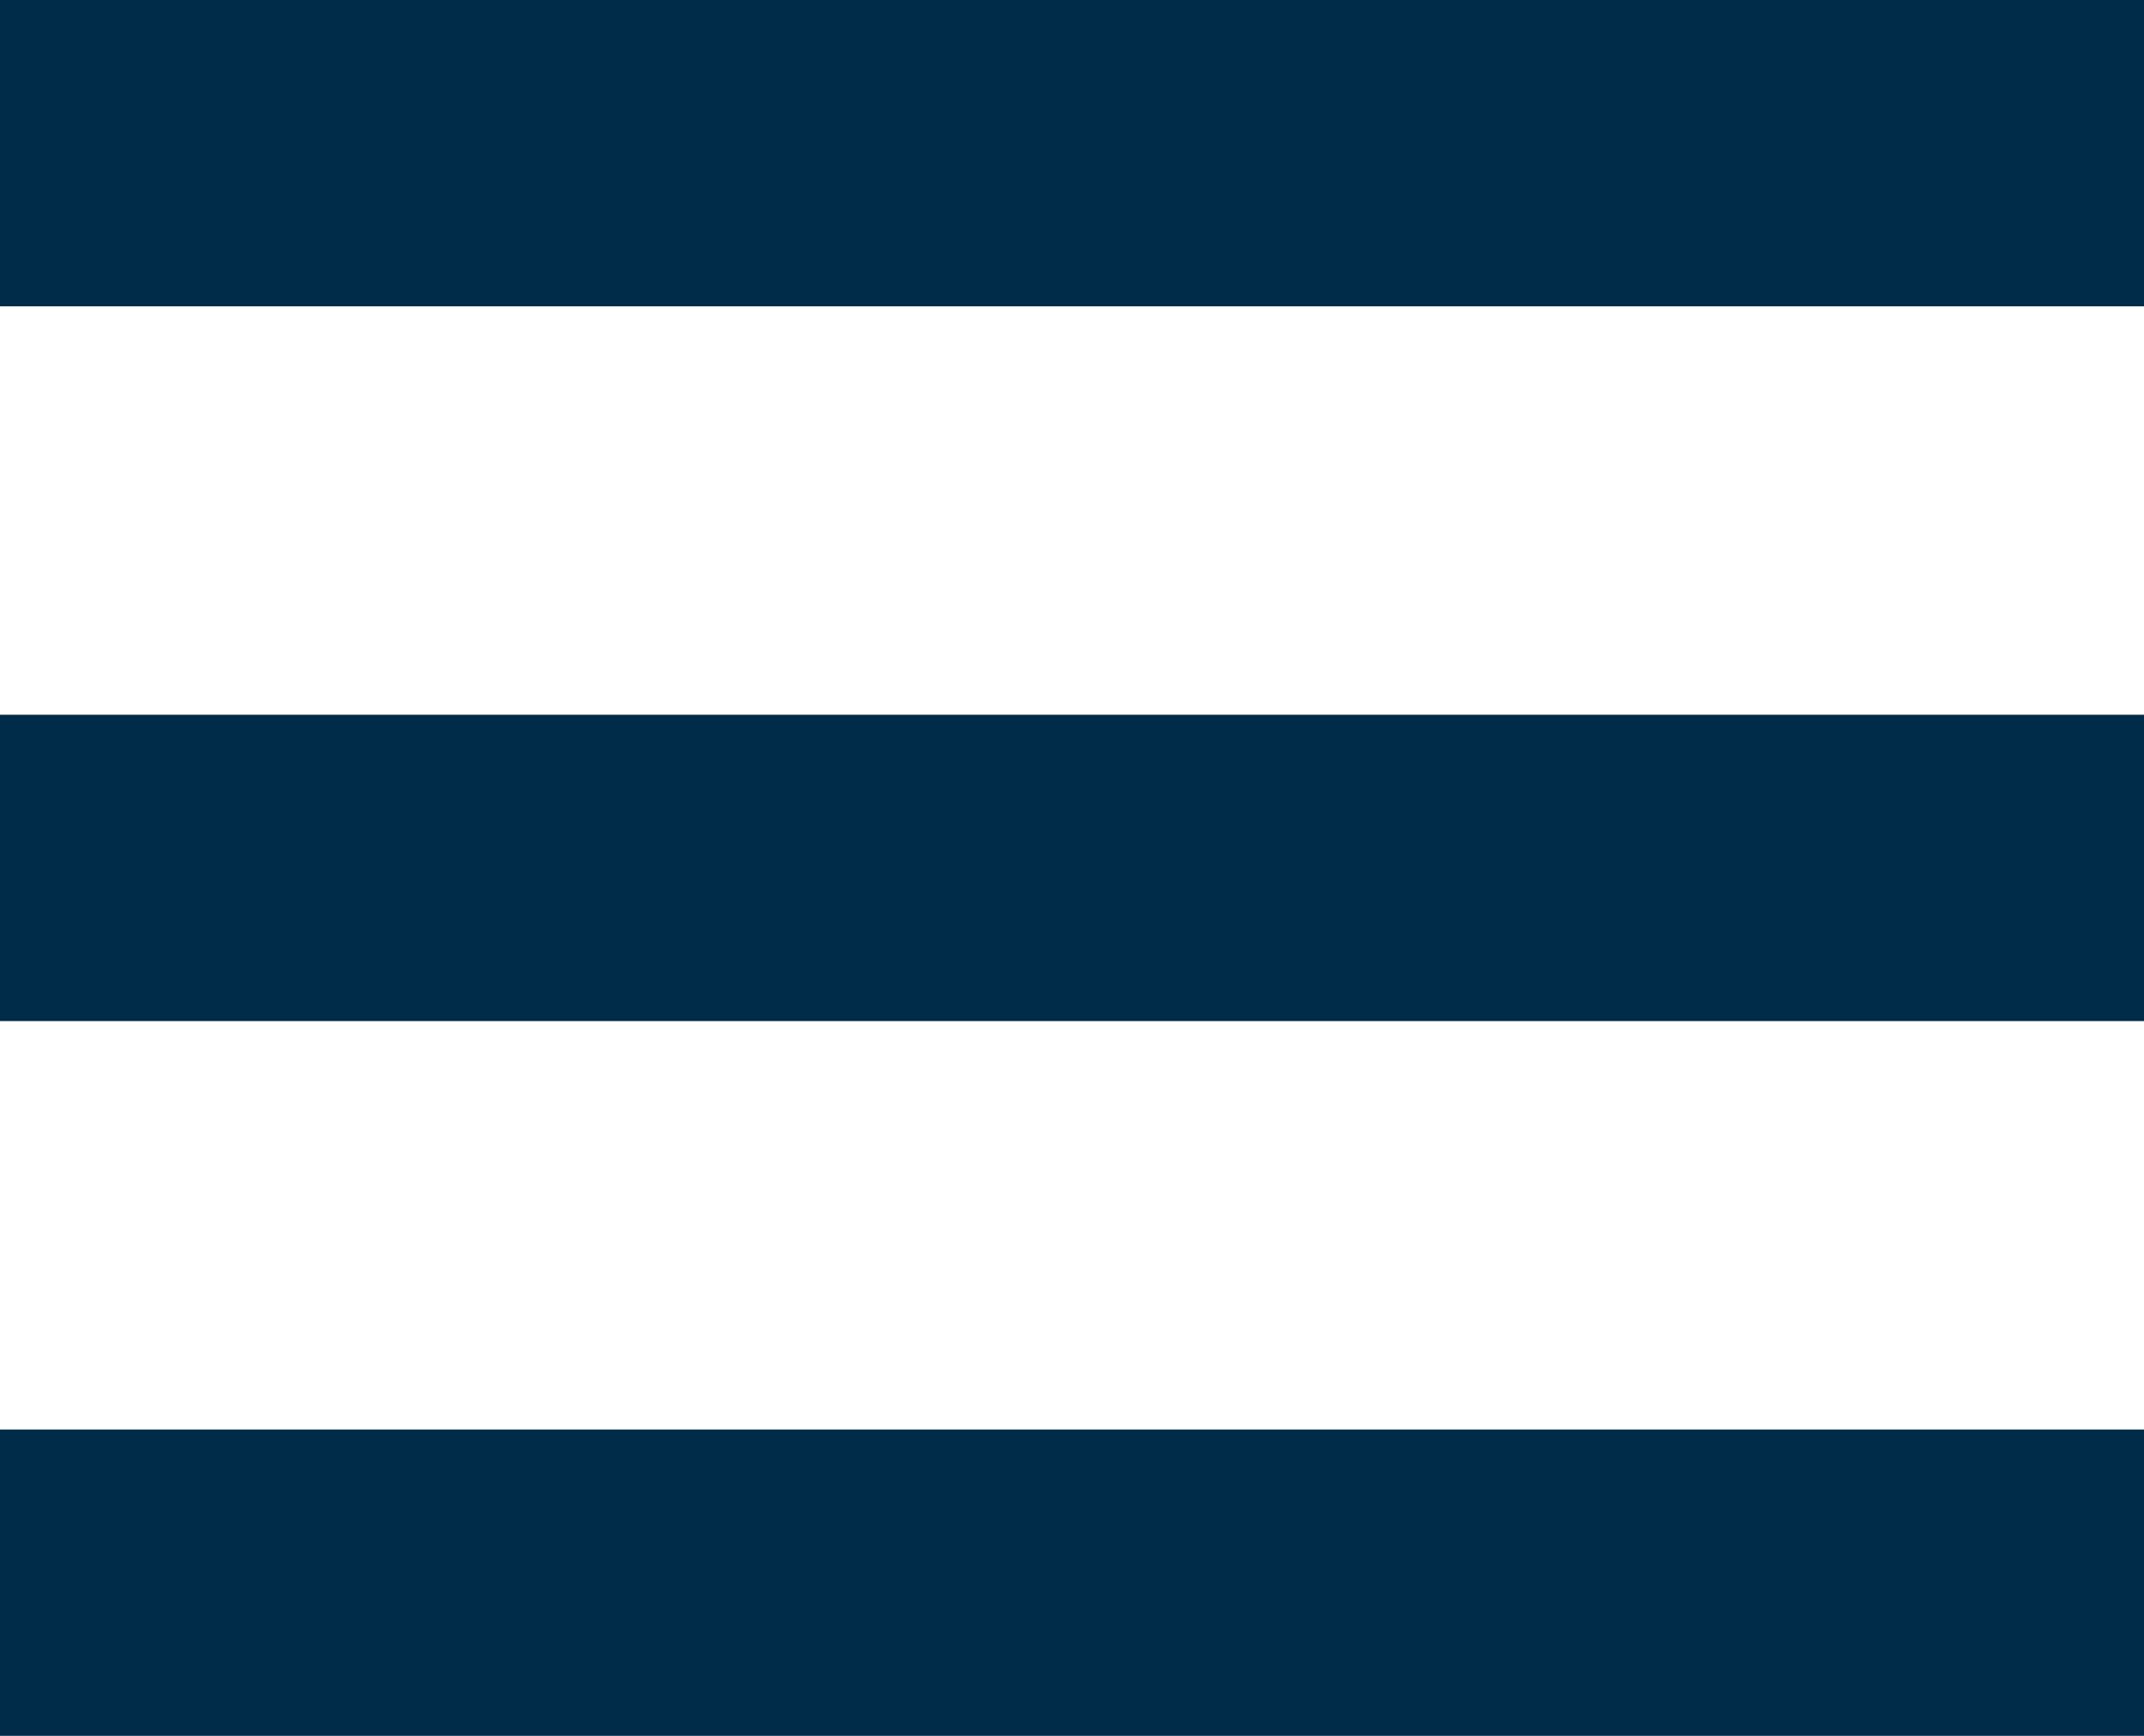 <svg width="21" height="17" viewBox="0 0 21 17" fill="none" xmlns="http://www.w3.org/2000/svg">
<rect width="21" height="3" fill="#002B49"/>
<rect y="7" width="21" height="3" fill="#002B49"/>
<rect y="14" width="21" height="3" fill="#002B49"/>
</svg>
